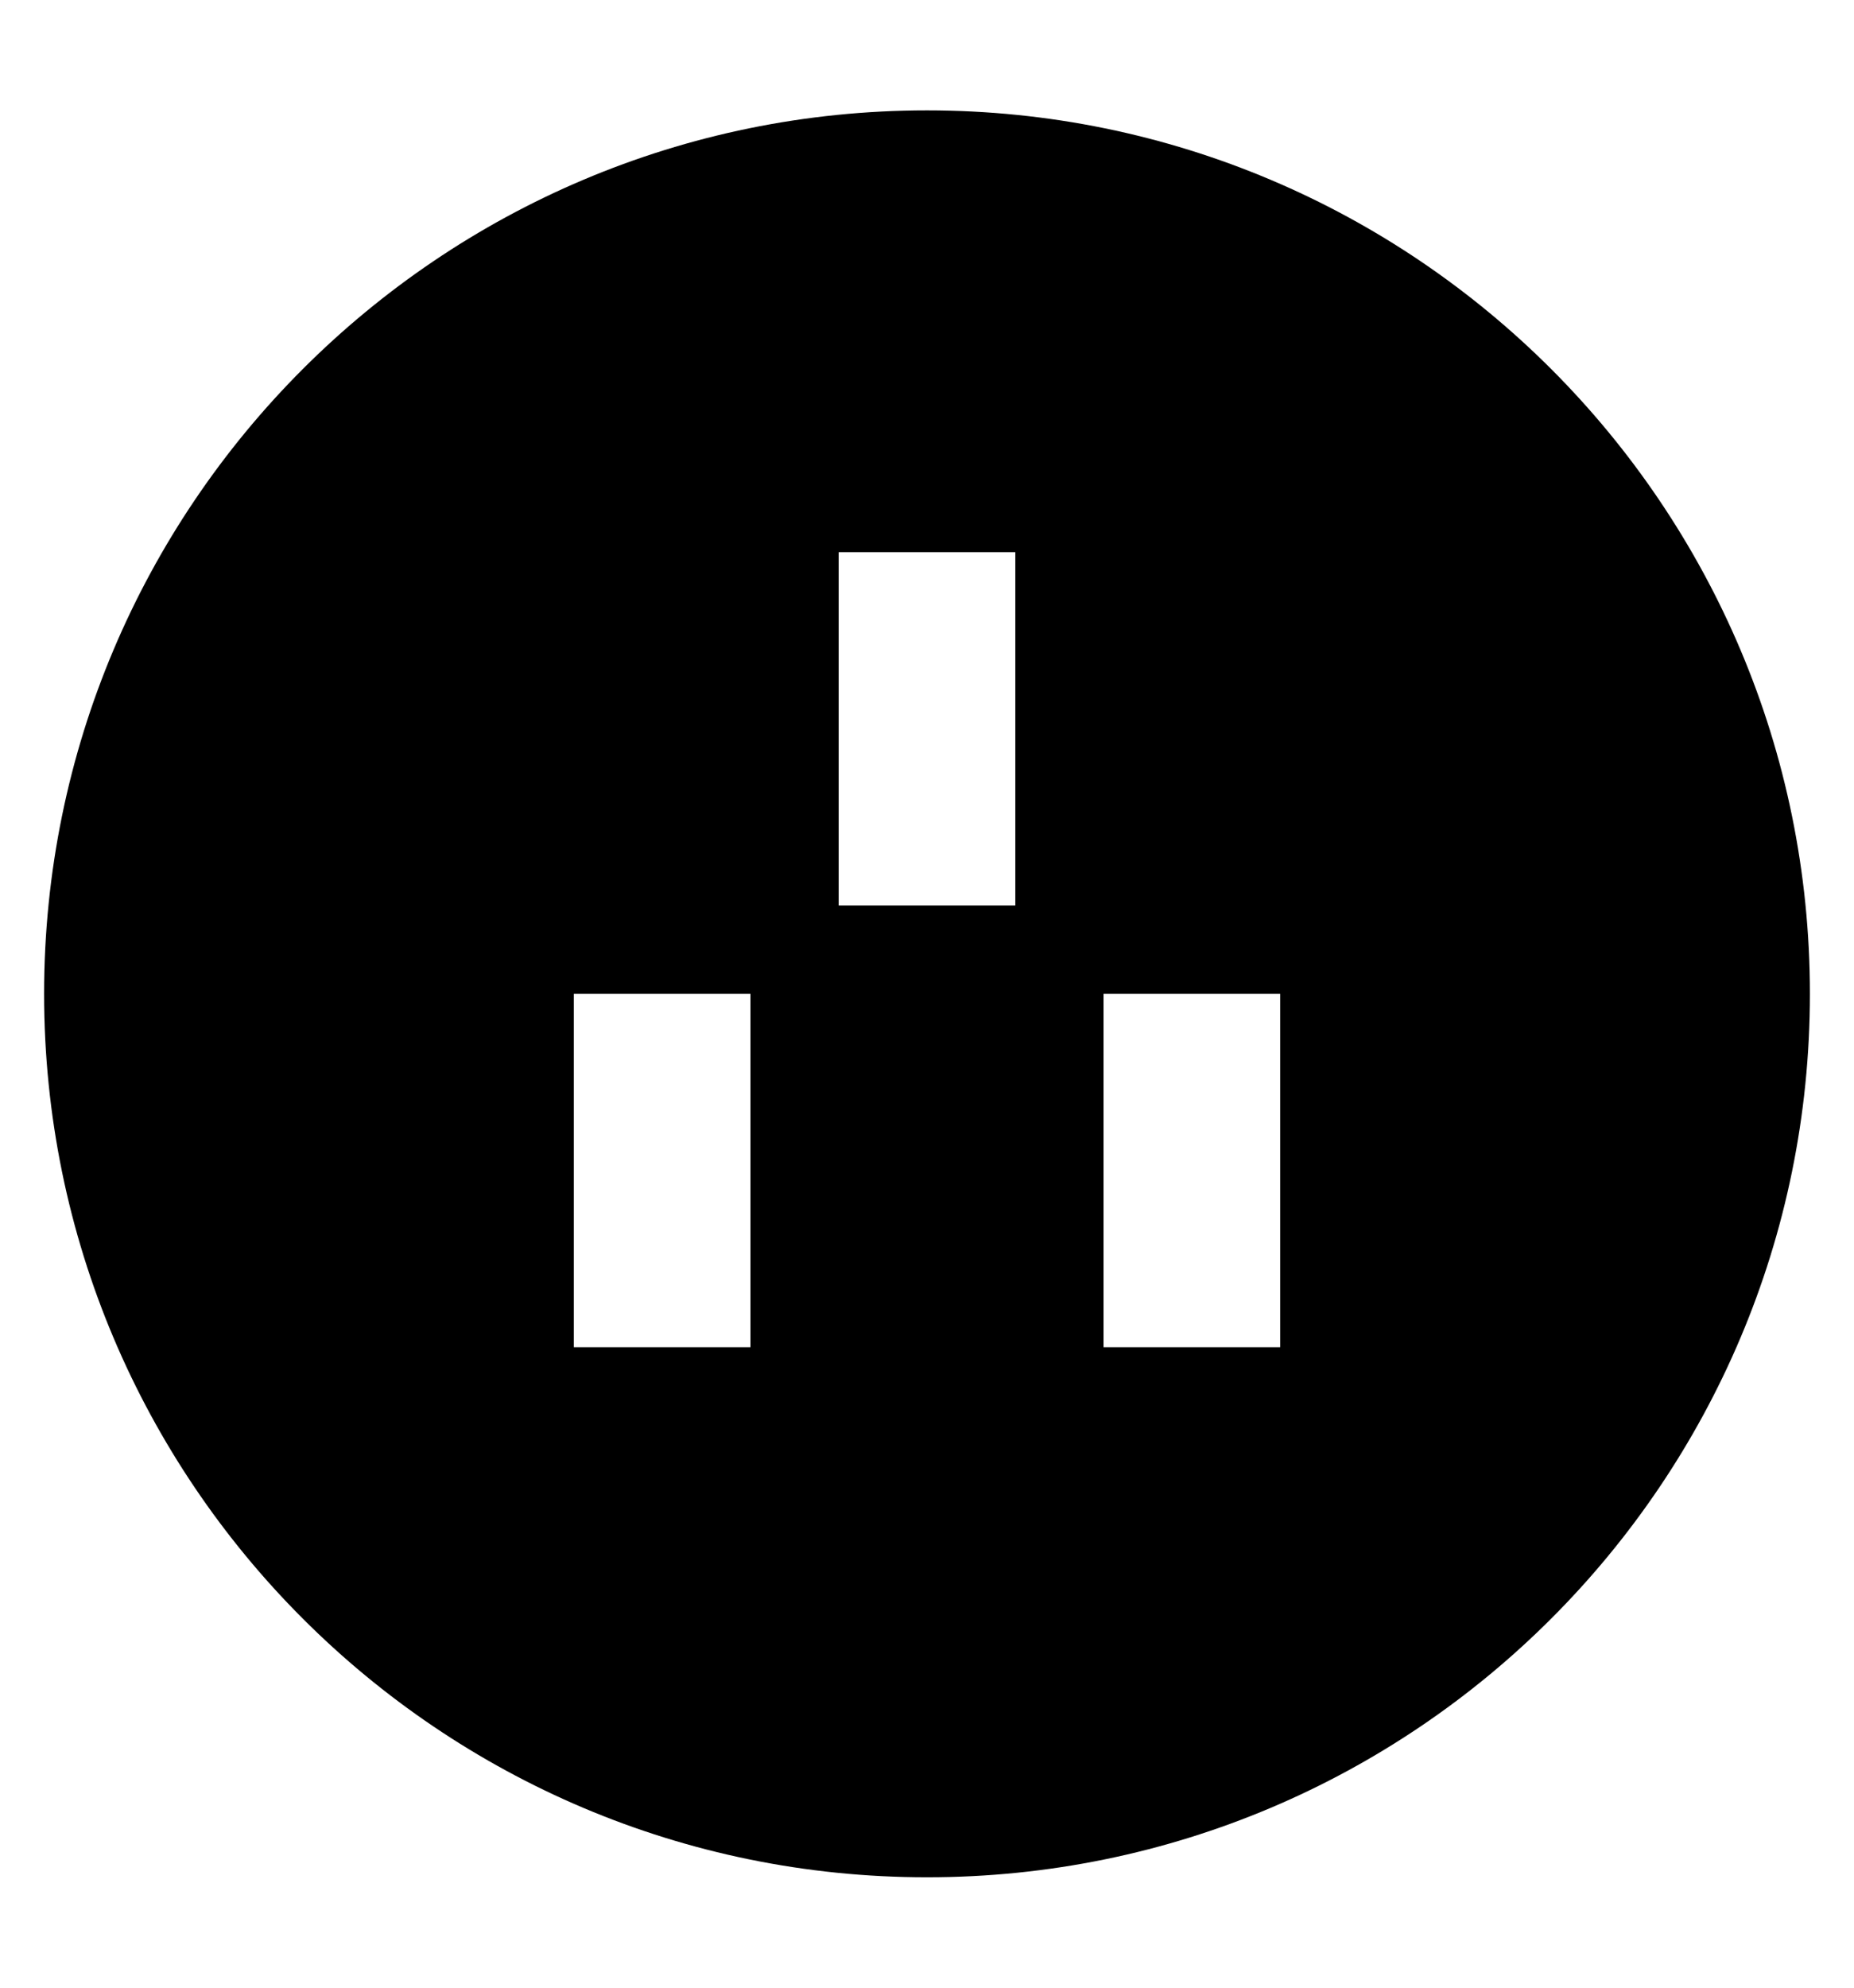 <svg width="14" height="15" viewBox="0 0 14 15" fill="none" xmlns="http://www.w3.org/2000/svg">
<path d="M7 14.167C3.318 14.167 0.333 11.182 0.333 7.5C0.333 3.818 3.318 0.833 7 0.833C10.682 0.833 13.667 3.818 13.667 7.5C13.667 11.182 10.682 14.167 7 14.167ZM6.333 4.167V6.833H7.667V4.167H6.333ZM8.333 7.5V10.167H9.667V7.5H8.333ZM4.333 7.5V10.167H5.667V7.5H4.333Z" fill="black"/>
</svg>
